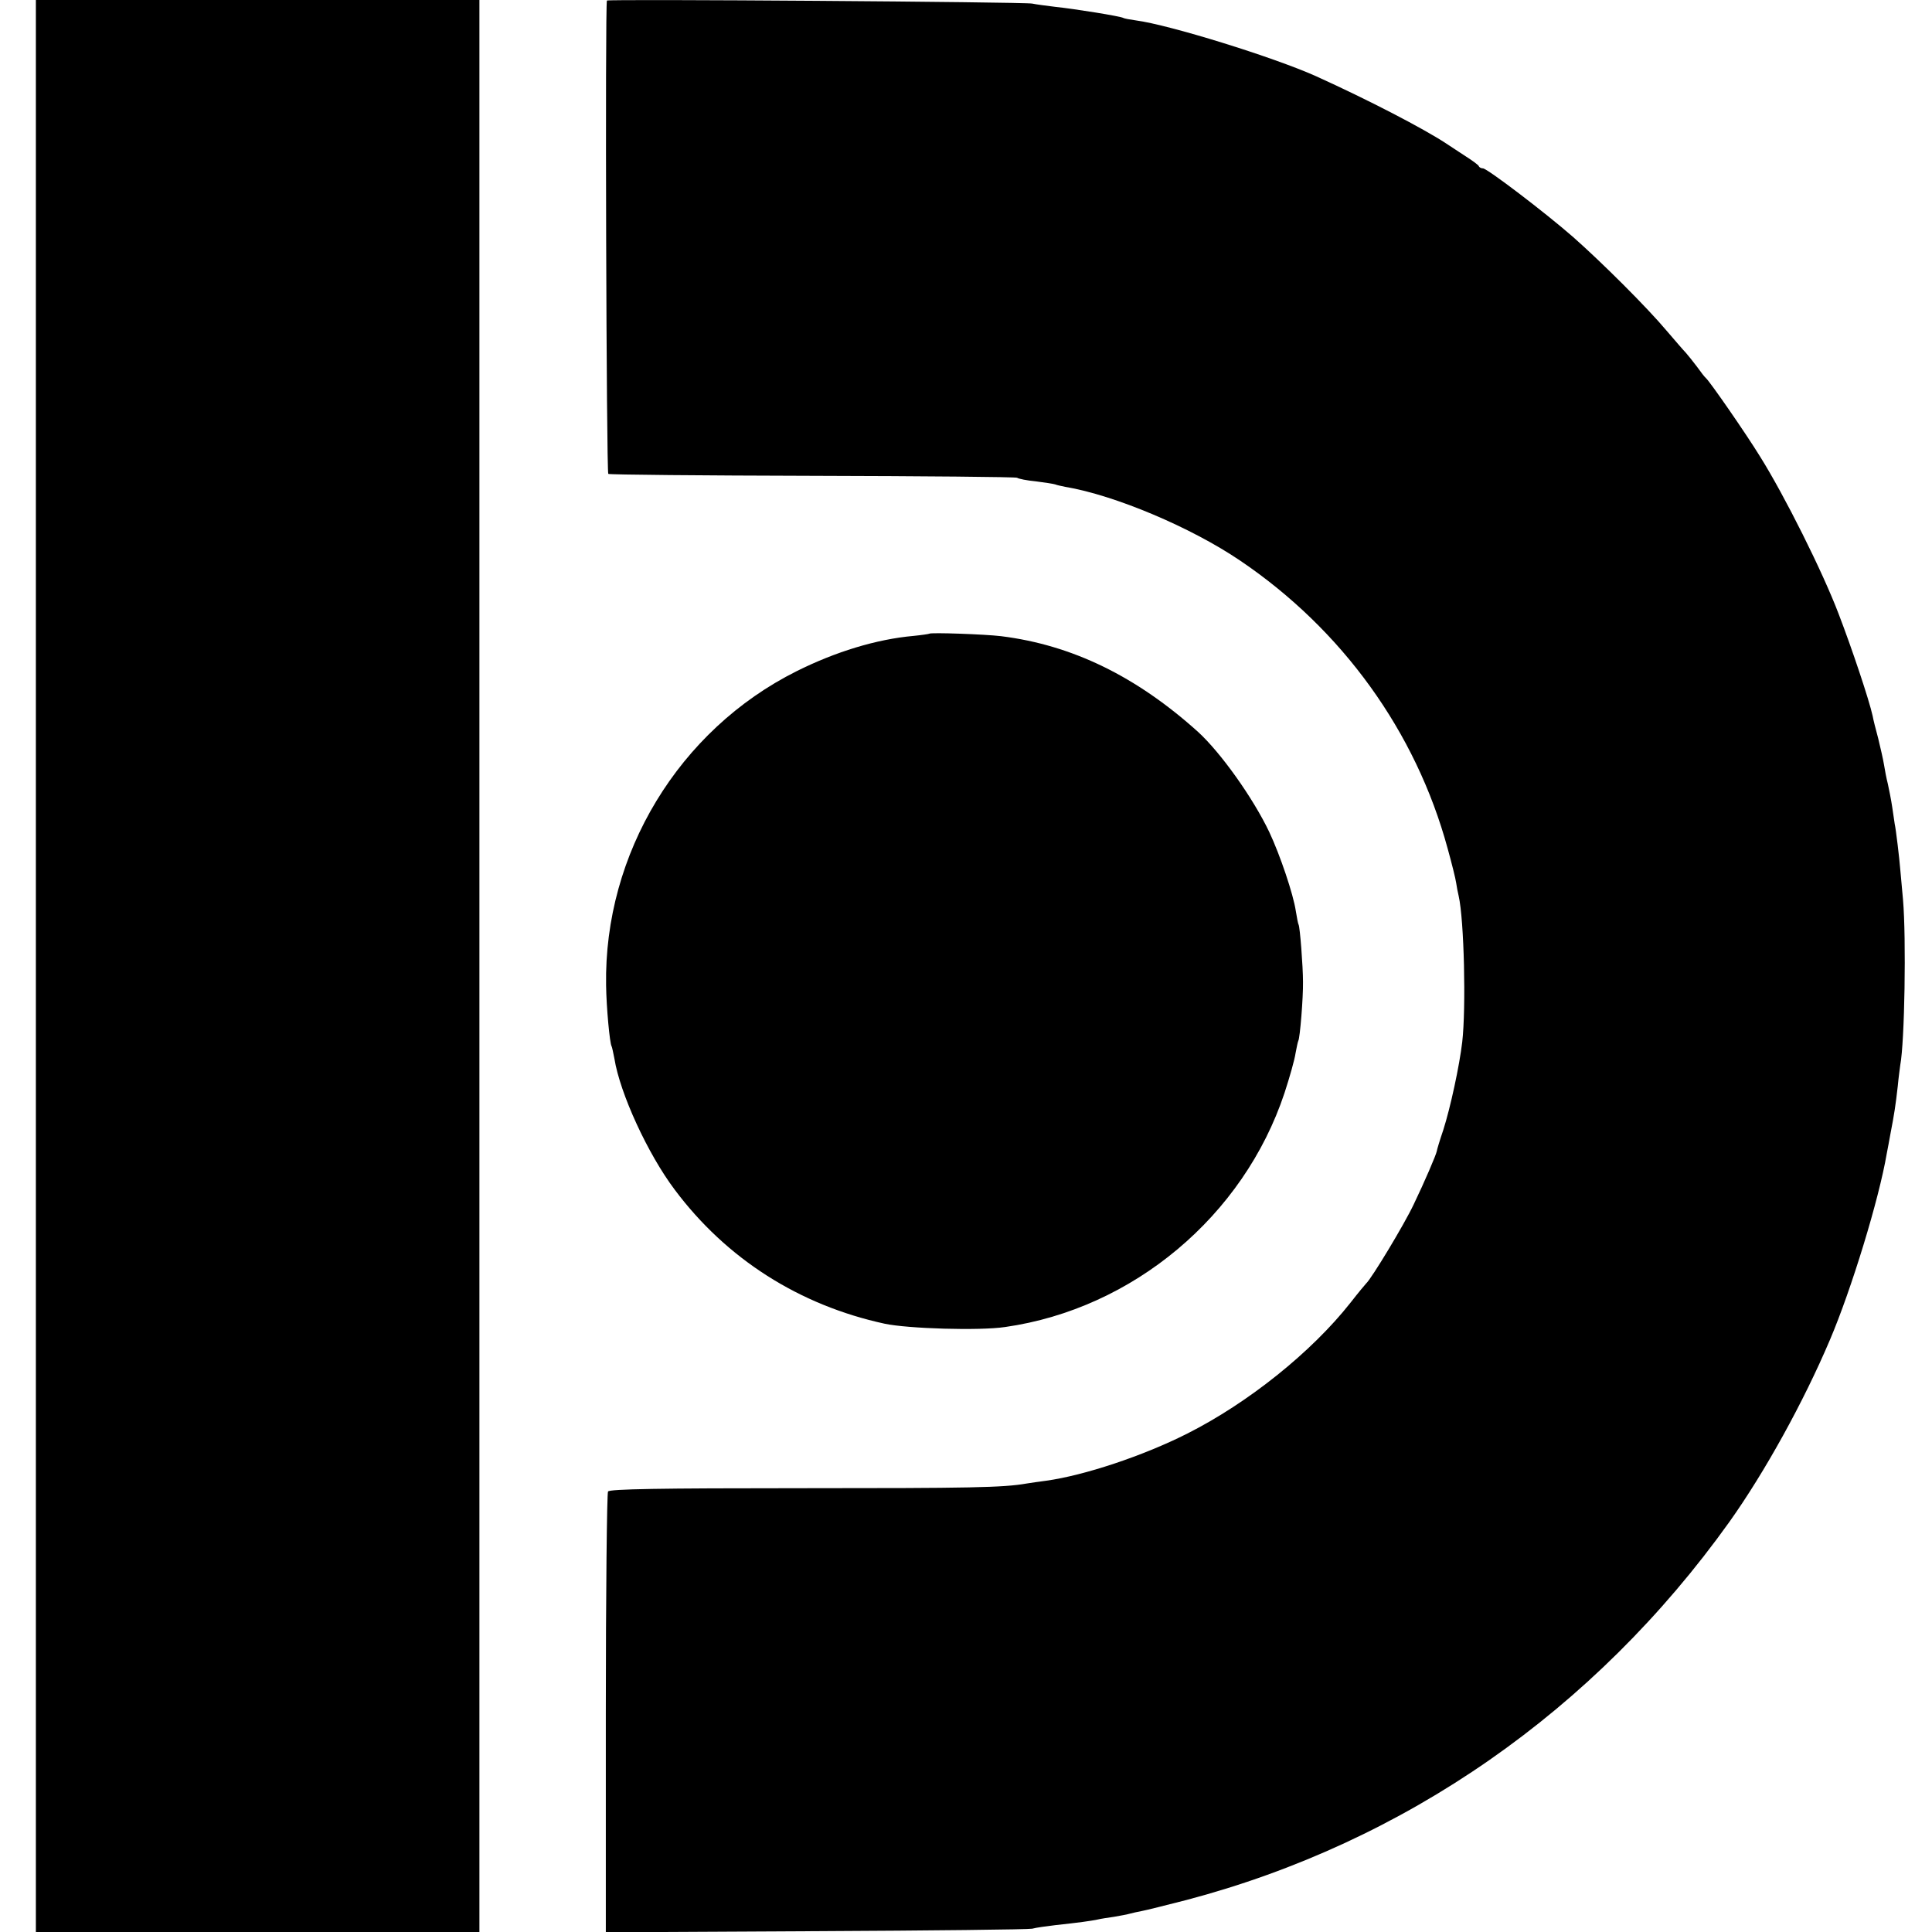 <?xml version="1.0" standalone="no"?>
<!DOCTYPE svg PUBLIC "-//W3C//DTD SVG 20010904//EN"
 "http://www.w3.org/TR/2001/REC-SVG-20010904/DTD/svg10.dtd">
<svg version="1.0" xmlns="http://www.w3.org/2000/svg"
 width="700pt" height="700pt" viewBox="0 0 700 700"
 preserveAspectRatio="xMidYMid meet">
<g transform="translate(0,700) scale(0.1,-0.1)"
fill="#000000" stroke="none">
<path d="M130 3500 l0 -3500 803 0 804 0 0 3500 0 3500 -804 0 -803 0 0 -3500z"/>
<path d="M2199 6998 c-7 -17 -2 -1711 5 -1715 5 -3 338 -6 740 -7 402 -1 736
-4 741 -7 6 -4 36 -10 68 -13 32 -4 64 -9 70 -11 7 -3 23 -6 37 -9 179 -30
456 -147 633 -267 370 -250 637 -620 752 -1043 15 -54 29 -110 31 -125 2 -14
6 -35 9 -47 20 -88 27 -406 13 -529 -10 -86 -43 -239 -69 -320 -13 -38 -23
-72 -23 -75 -2 -13 -45 -113 -84 -194 -35 -74 -153 -269 -172 -286 -3 -3 -29
-34 -57 -70 -141 -179 -371 -363 -591 -474 -160 -81 -374 -152 -512 -171 -25
-3 -56 -8 -70 -10 -85 -15 -203 -17 -823 -17 -504 0 -689 -3 -694 -12 -4 -6
-8 -368 -8 -804 l0 -793 760 4 c418 2 771 6 785 9 14 4 52 9 85 13 84 9 127
15 151 20 12 3 39 7 60 10 21 4 47 8 56 11 10 3 30 7 45 10 16 3 88 21 162 40
792 209 1478 686 1967 1370 128 180 268 433 364 659 78 183 178 510 206 675 3
14 9 48 14 75 13 67 18 99 26 170 3 33 8 67 9 76 16 84 22 459 10 599 -4 41
-8 91 -10 110 -3 39 -16 148 -20 164 -1 6 -5 34 -9 61 -4 28 -12 66 -16 85 -5
19 -11 51 -14 70 -3 19 -13 62 -21 95 -9 33 -18 69 -20 81 -13 59 -75 244
-123 369 -58 153 -196 429 -285 571 -51 83 -182 272 -196 284 -4 3 -18 21 -33
42 -15 20 -33 42 -40 50 -7 7 -38 43 -68 78 -73 87 -236 249 -340 341 -103 90
-312 249 -327 249 -6 0 -13 3 -15 8 -1 4 -23 20 -48 36 -25 16 -56 37 -70 46
-82 54 -280 157 -472 244 -154 69 -531 186 -652 202 -22 3 -43 7 -46 9 -9 6
-177 33 -245 40 -33 4 -71 9 -85 12 -26 6 -1539 17 -1541 11z"/>
<path d="M3367 4704 c-1 -1 -27 -5 -57 -8 -135 -12 -284 -58 -424 -128 -426
-213 -698 -661 -690 -1138 1 -78 13 -210 20 -221 2 -4 6 -24 10 -44 20 -126
121 -346 219 -476 187 -250 451 -418 760 -485 84 -18 344 -26 437 -12 463 66
864 402 1012 848 19 58 37 122 40 144 4 21 8 41 10 45 6 9 18 157 17 214 0 55
-11 199 -16 207 -2 3 -6 25 -10 49 -9 61 -57 203 -96 286 -59 124 -176 288
-258 363 -223 201 -456 315 -714 347 -57 7 -255 14 -260 9z"/>
</g>
</svg>
